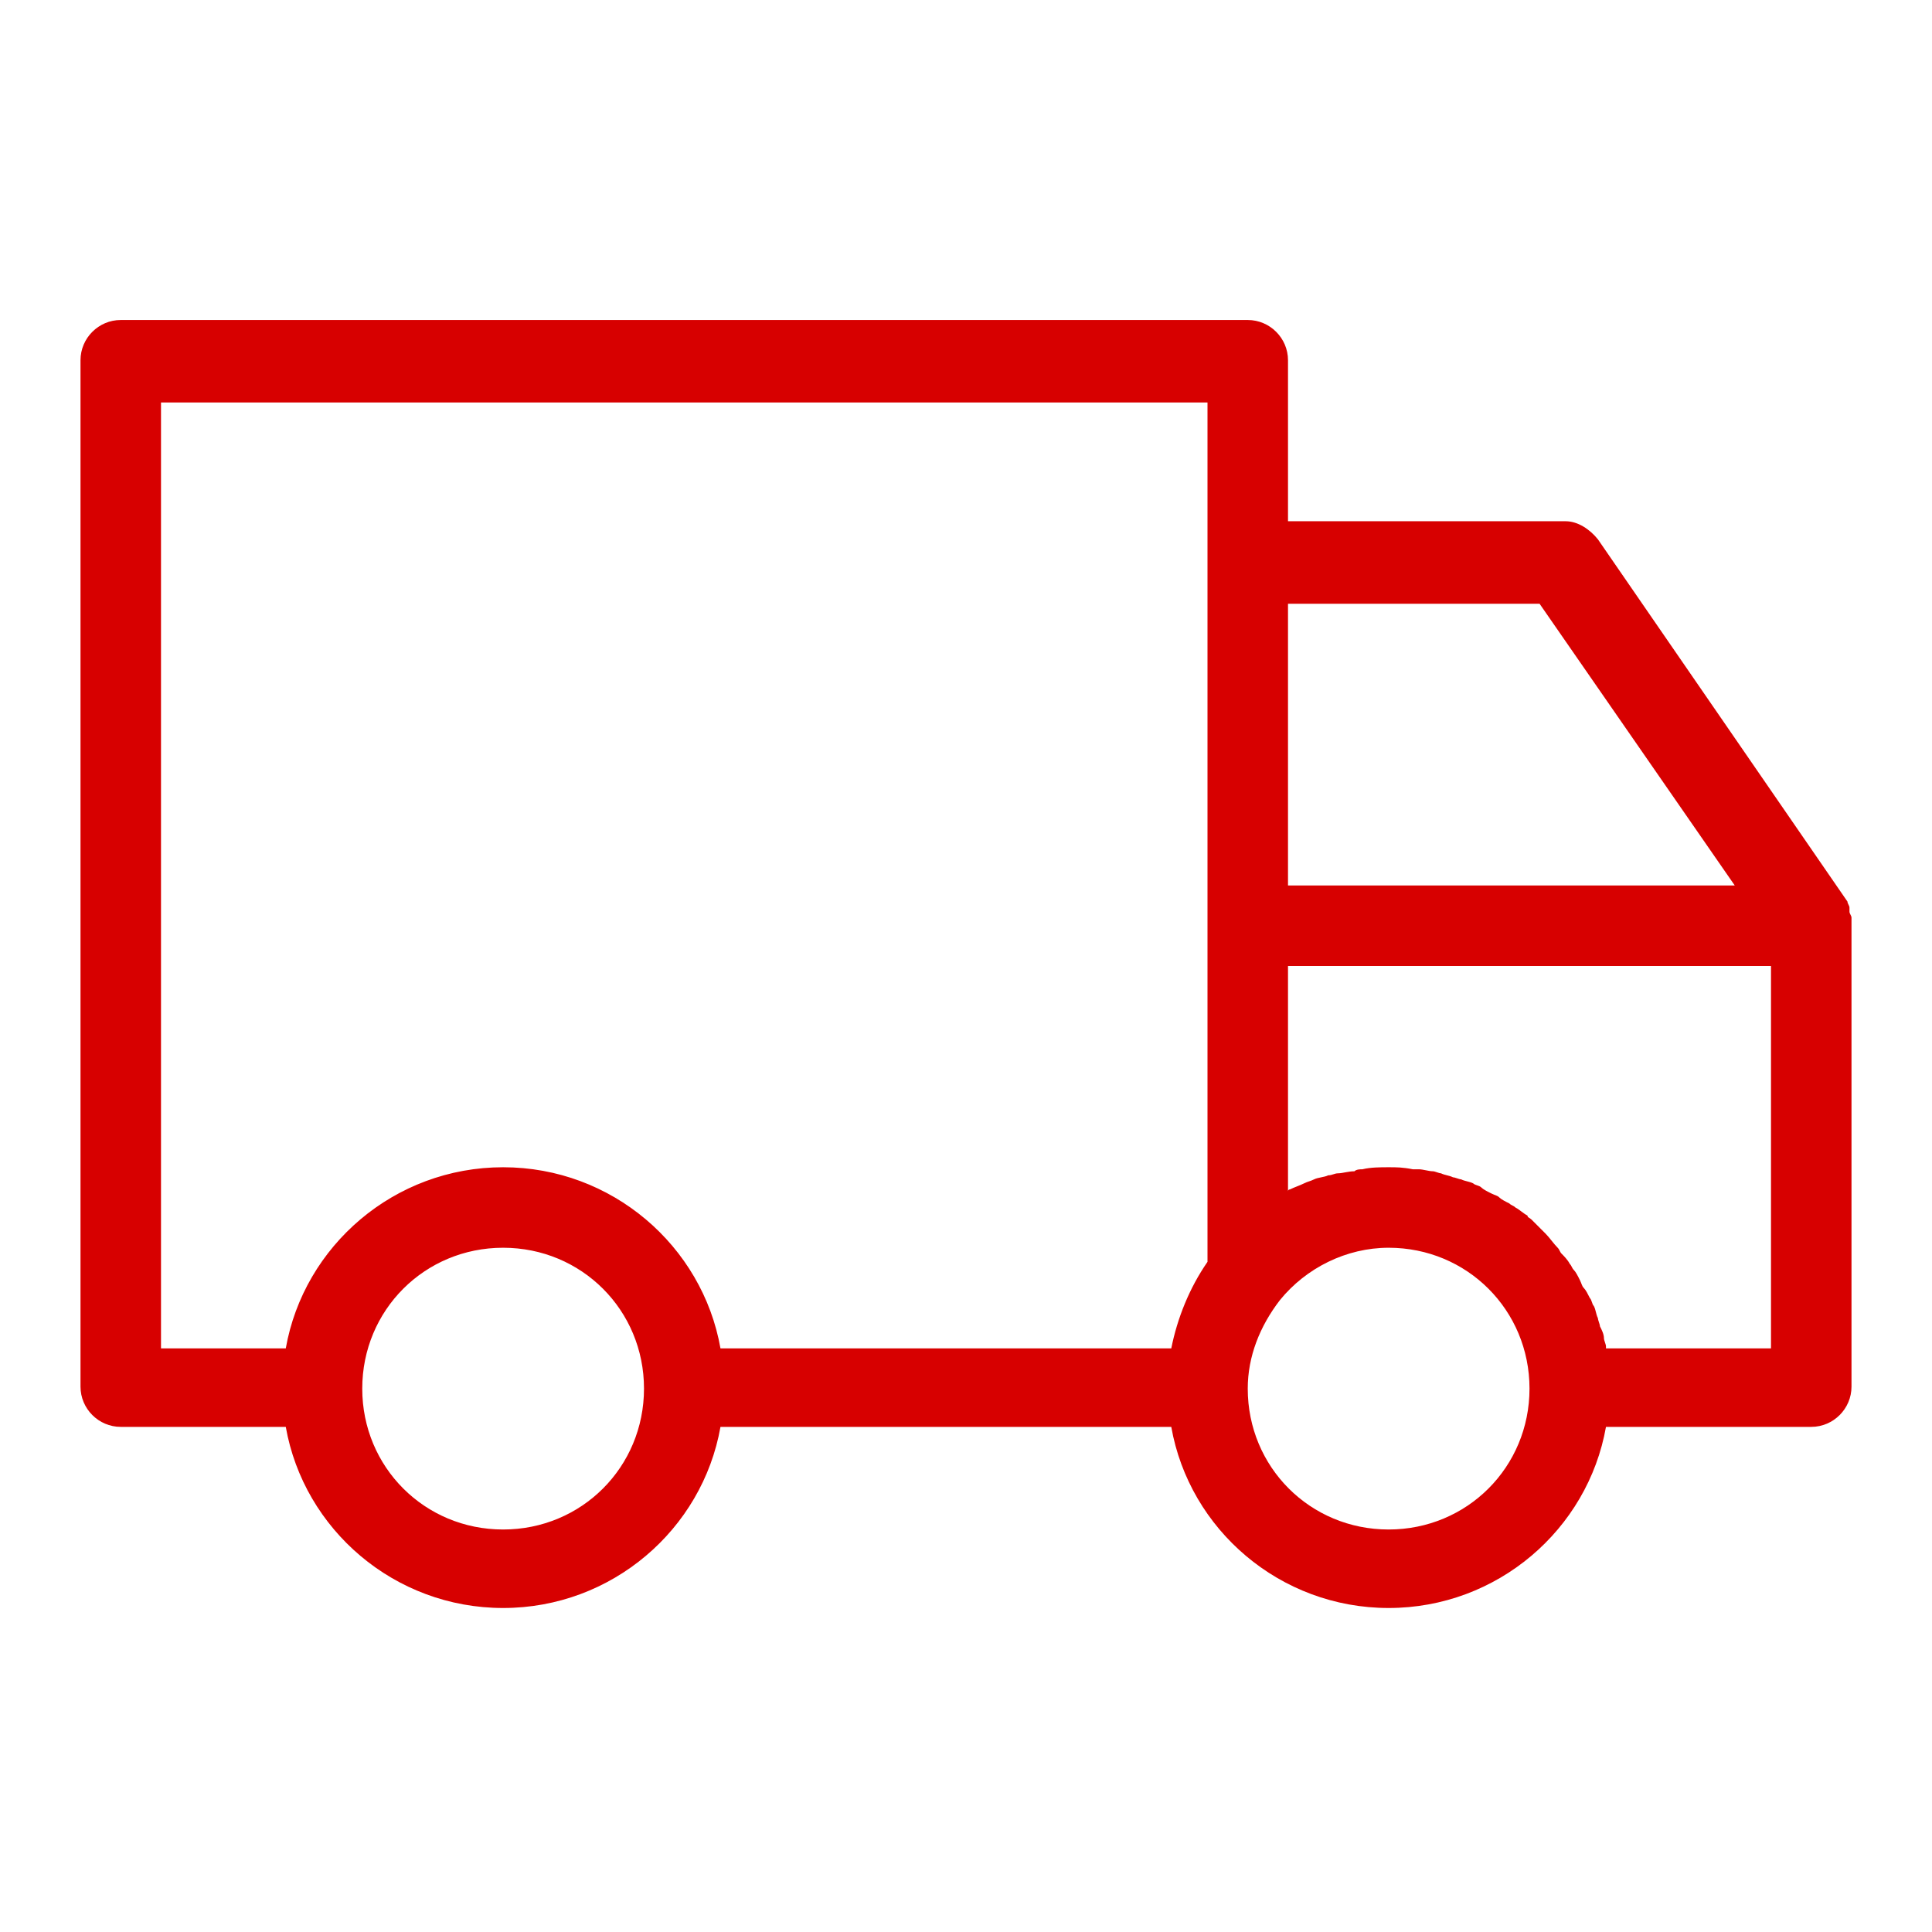 <?xml version="1.0" encoding="UTF-8"?> <svg xmlns="http://www.w3.org/2000/svg" width="84" height="84" viewBox="0 0 84 84" fill="none"> <path d="M80.5 39.9C80.5 39.813 80.412 39.725 80.412 39.638V39.55V39.463C80.412 39.375 80.325 39.288 80.325 39.2L69.475 23.45C69.125 23.013 68.6 22.663 68.075 22.663H56V15.663C56 14.7 55.212 13.913 54.25 13.913H5.25C4.287 13.913 3.5 14.7 3.5 15.663V60.288C3.5 61.25 4.287 62.038 5.25 62.038H12.425C13.213 66.5 17.15 69.913 21.875 69.913C26.6 69.913 30.538 66.5 31.325 62.038H50.925C51.712 66.5 55.65 69.913 60.375 69.913C65.1 69.913 69.037 66.5 69.825 62.038H78.75C79.713 62.038 80.5 61.25 80.5 60.288V40.25V39.9ZM66.938 26.25L75.425 38.5H56V26.25H66.938ZM7 17.5H52.5V54.863C51.712 56 51.188 57.313 50.925 58.625H31.325C30.538 54.163 26.6 50.75 21.875 50.75C17.15 50.75 13.213 54.163 12.425 58.625H7V17.5ZM21.875 66.5C18.462 66.5 15.75 63.788 15.75 60.375C15.75 56.963 18.462 54.25 21.875 54.25C25.288 54.25 28 56.963 28 60.375C28 63.788 25.288 66.5 21.875 66.5ZM60.375 66.5C56.962 66.5 54.25 63.788 54.25 60.375C54.25 58.975 54.775 57.663 55.65 56.525C56.788 55.125 58.538 54.25 60.375 54.25C63.788 54.25 66.5 56.963 66.5 60.375C66.5 63.788 63.788 66.5 60.375 66.5ZM77 58.625H69.825V58.538C69.825 58.45 69.737 58.275 69.737 58.188C69.737 58.013 69.65 57.838 69.562 57.663C69.562 57.575 69.475 57.4 69.475 57.313C69.388 57.138 69.388 56.963 69.3 56.788C69.213 56.7 69.213 56.525 69.125 56.438C69.037 56.263 68.95 56.088 68.862 56C68.775 55.913 68.775 55.825 68.688 55.65C68.6 55.475 68.513 55.3 68.425 55.213C68.338 55.125 68.338 55.038 68.25 54.95C68.162 54.775 67.987 54.6 67.9 54.513C67.812 54.425 67.812 54.338 67.725 54.25C67.55 54.075 67.375 53.813 67.2 53.638L66.588 53.025C66.5 52.938 66.412 52.938 66.412 52.85C66.237 52.763 66.062 52.588 65.888 52.5C65.8 52.413 65.713 52.413 65.625 52.325C65.45 52.238 65.275 52.15 65.188 52.063C65.1 51.975 65.013 51.975 64.838 51.888C64.662 51.8 64.487 51.713 64.4 51.625C64.312 51.538 64.138 51.538 64.05 51.45C63.875 51.363 63.7 51.363 63.525 51.275C63.438 51.275 63.263 51.188 63.175 51.188C63 51.1 62.825 51.1 62.65 51.013C62.562 51.013 62.388 50.925 62.3 50.925C62.125 50.925 61.862 50.838 61.688 50.838H61.425C60.987 50.75 60.725 50.75 60.375 50.75C60.025 50.75 59.587 50.75 59.237 50.838C59.15 50.838 58.975 50.838 58.888 50.925C58.625 50.925 58.362 51.013 58.188 51.013C58.013 51.013 57.925 51.1 57.75 51.1C57.575 51.188 57.312 51.188 57.138 51.275C56.962 51.363 56.875 51.363 56.7 51.45C56.525 51.538 56.263 51.625 56.087 51.713C56.087 51.713 56 51.713 56 51.8V42H77V58.625Z" fill="#D70000"></path> </svg> 
